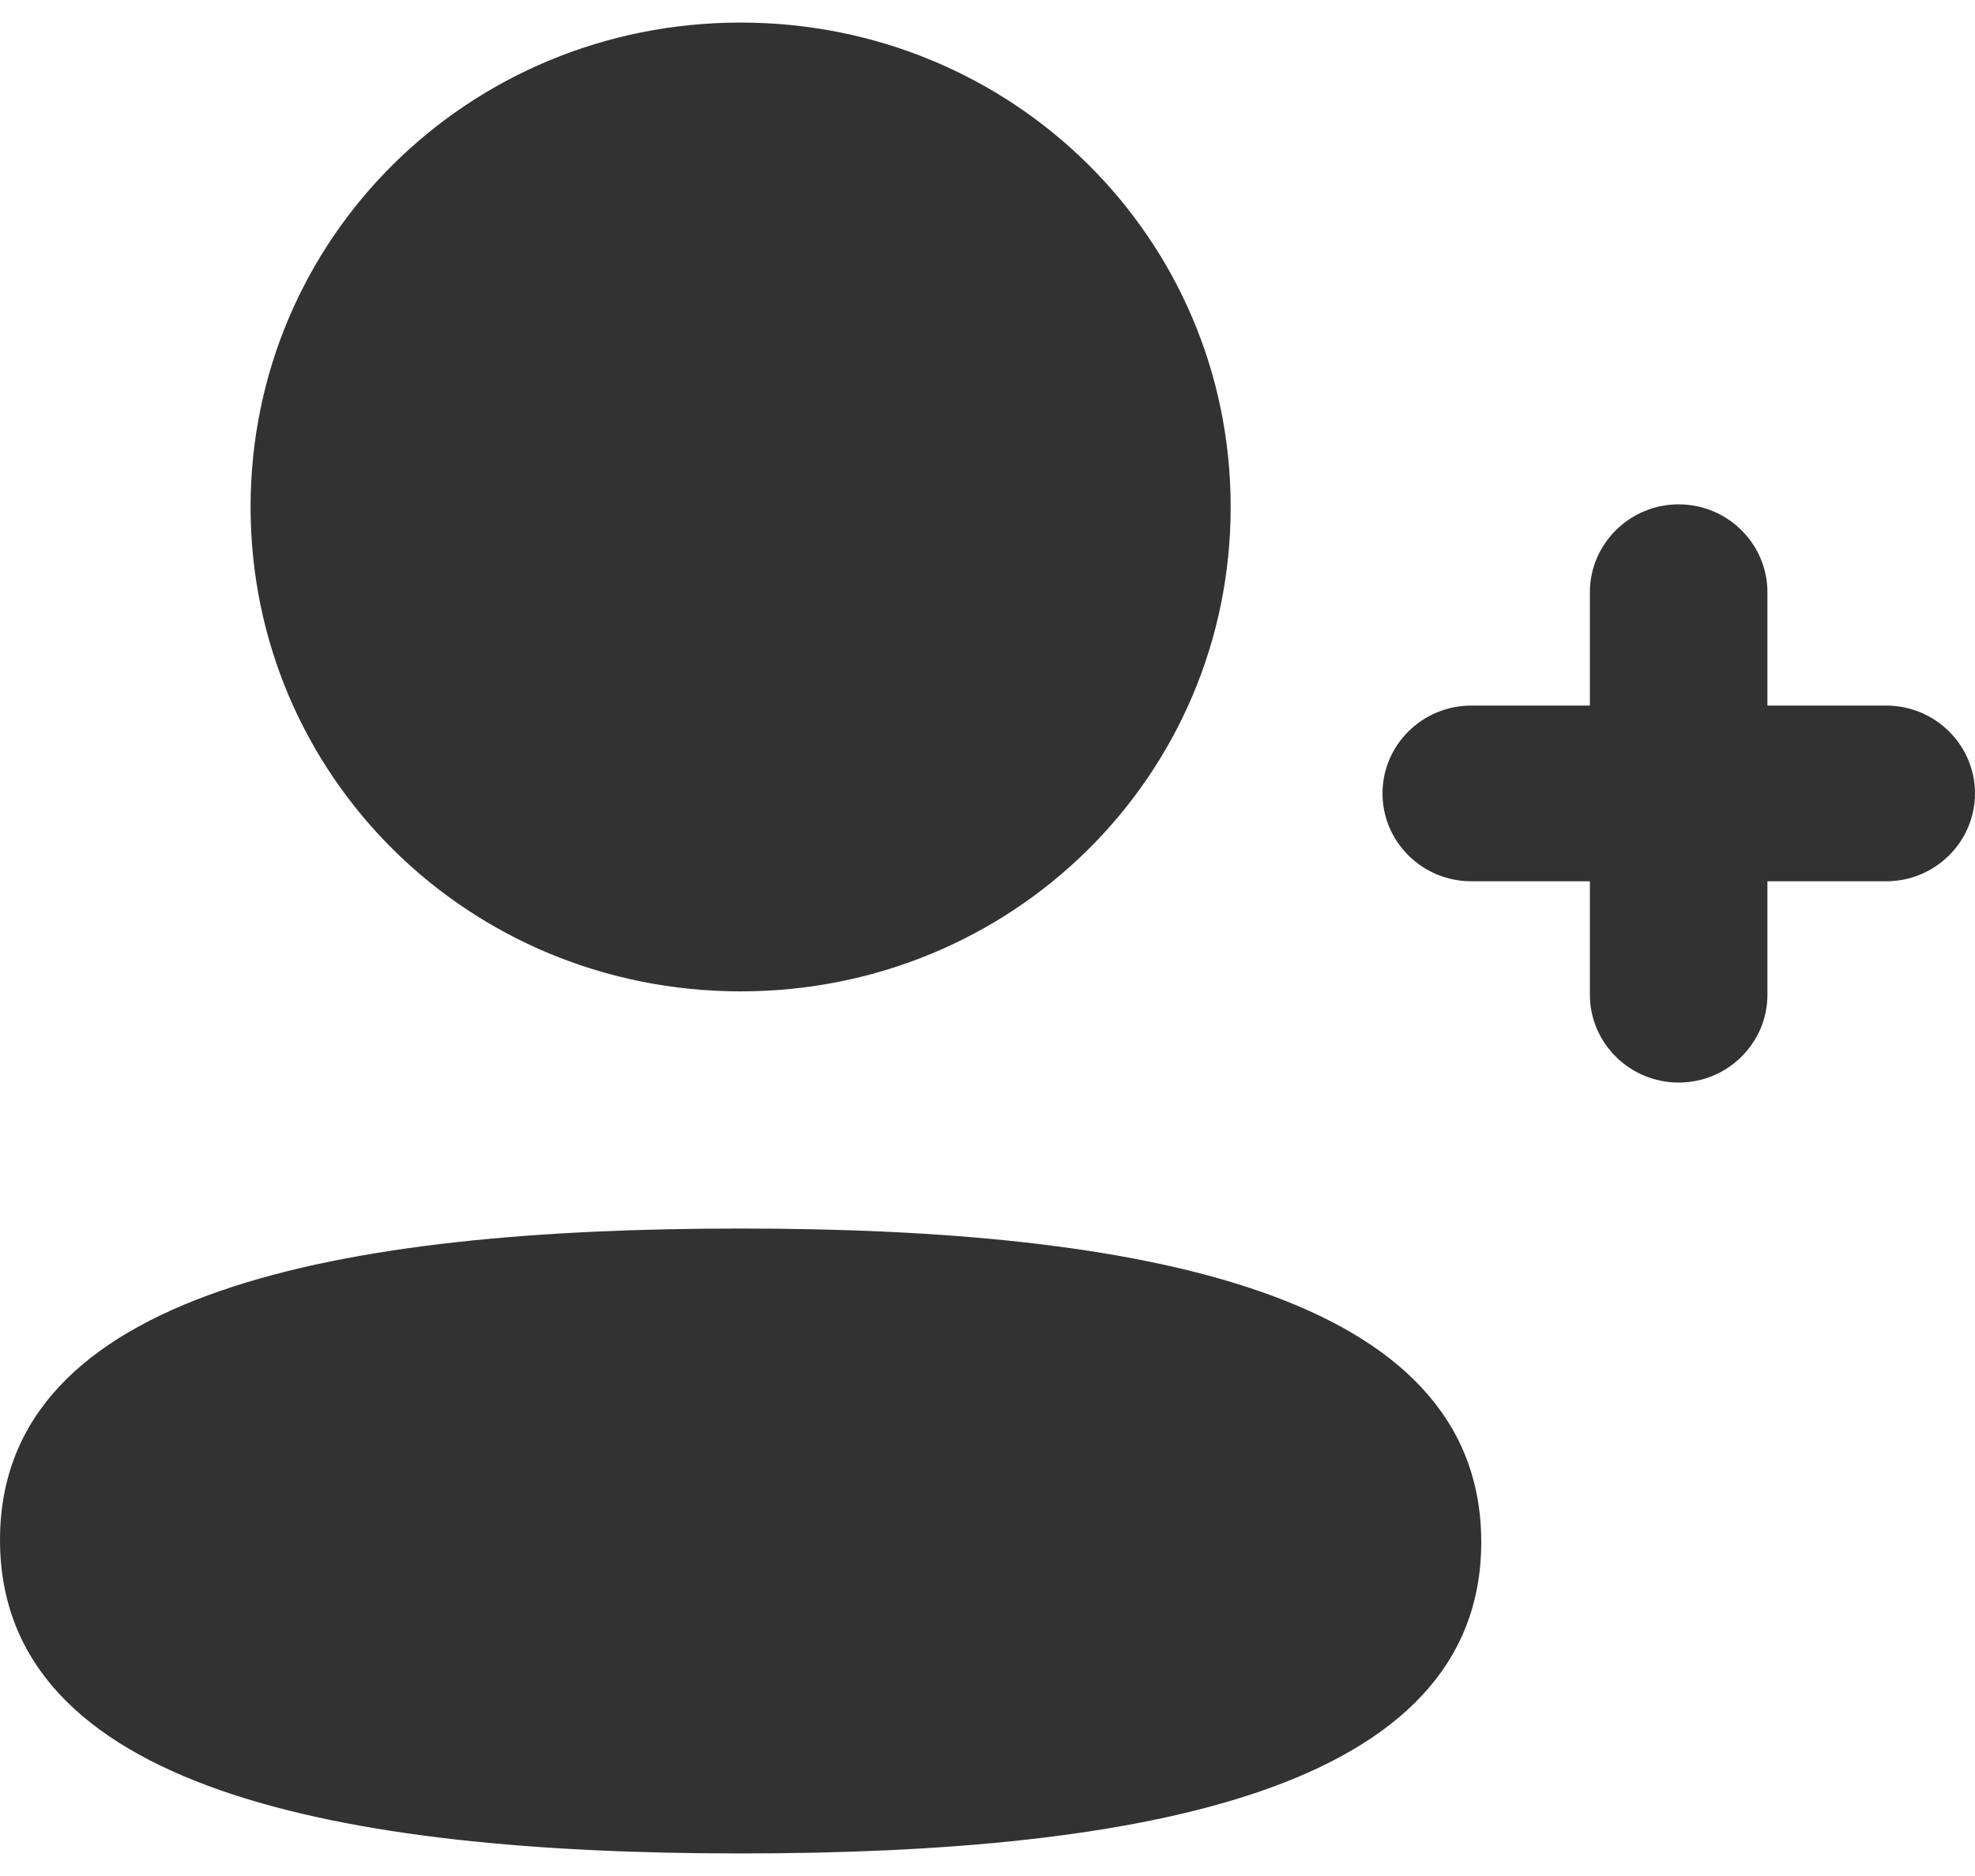 <svg width="40" height="38" viewBox="0 0 40 38" fill="none" xmlns="http://www.w3.org/2000/svg">
<path d="M15 24.885C23.134 24.885 30 26.192 30 31.236C30 36.281 23.09 37.543 15 37.543C6.866 37.543 0 36.235 0 31.192C0 26.148 6.908 24.885 15 24.885ZM33.998 10.216C34.99 10.216 35.796 11.016 35.796 11.996V14.292H38.202C39.193 14.292 40 15.091 40 16.071C40 17.051 39.193 17.851 38.202 17.851H35.796V20.148C35.796 21.129 34.99 21.928 33.998 21.928C33.008 21.928 32.2 21.129 32.2 20.148V17.851H29.798C28.805 17.851 28 17.051 28 16.071C28 15.091 28.805 14.292 29.798 14.292H32.2V11.996C32.2 11.016 33.008 10.216 33.998 10.216ZM15 0.457C20.509 0.457 24.925 4.823 24.925 10.269C24.925 15.715 20.509 20.081 15 20.081C9.491 20.081 5.075 15.715 5.075 10.269C5.075 4.823 9.491 0.457 15 0.457Z" fill="#323232"/>
</svg>
